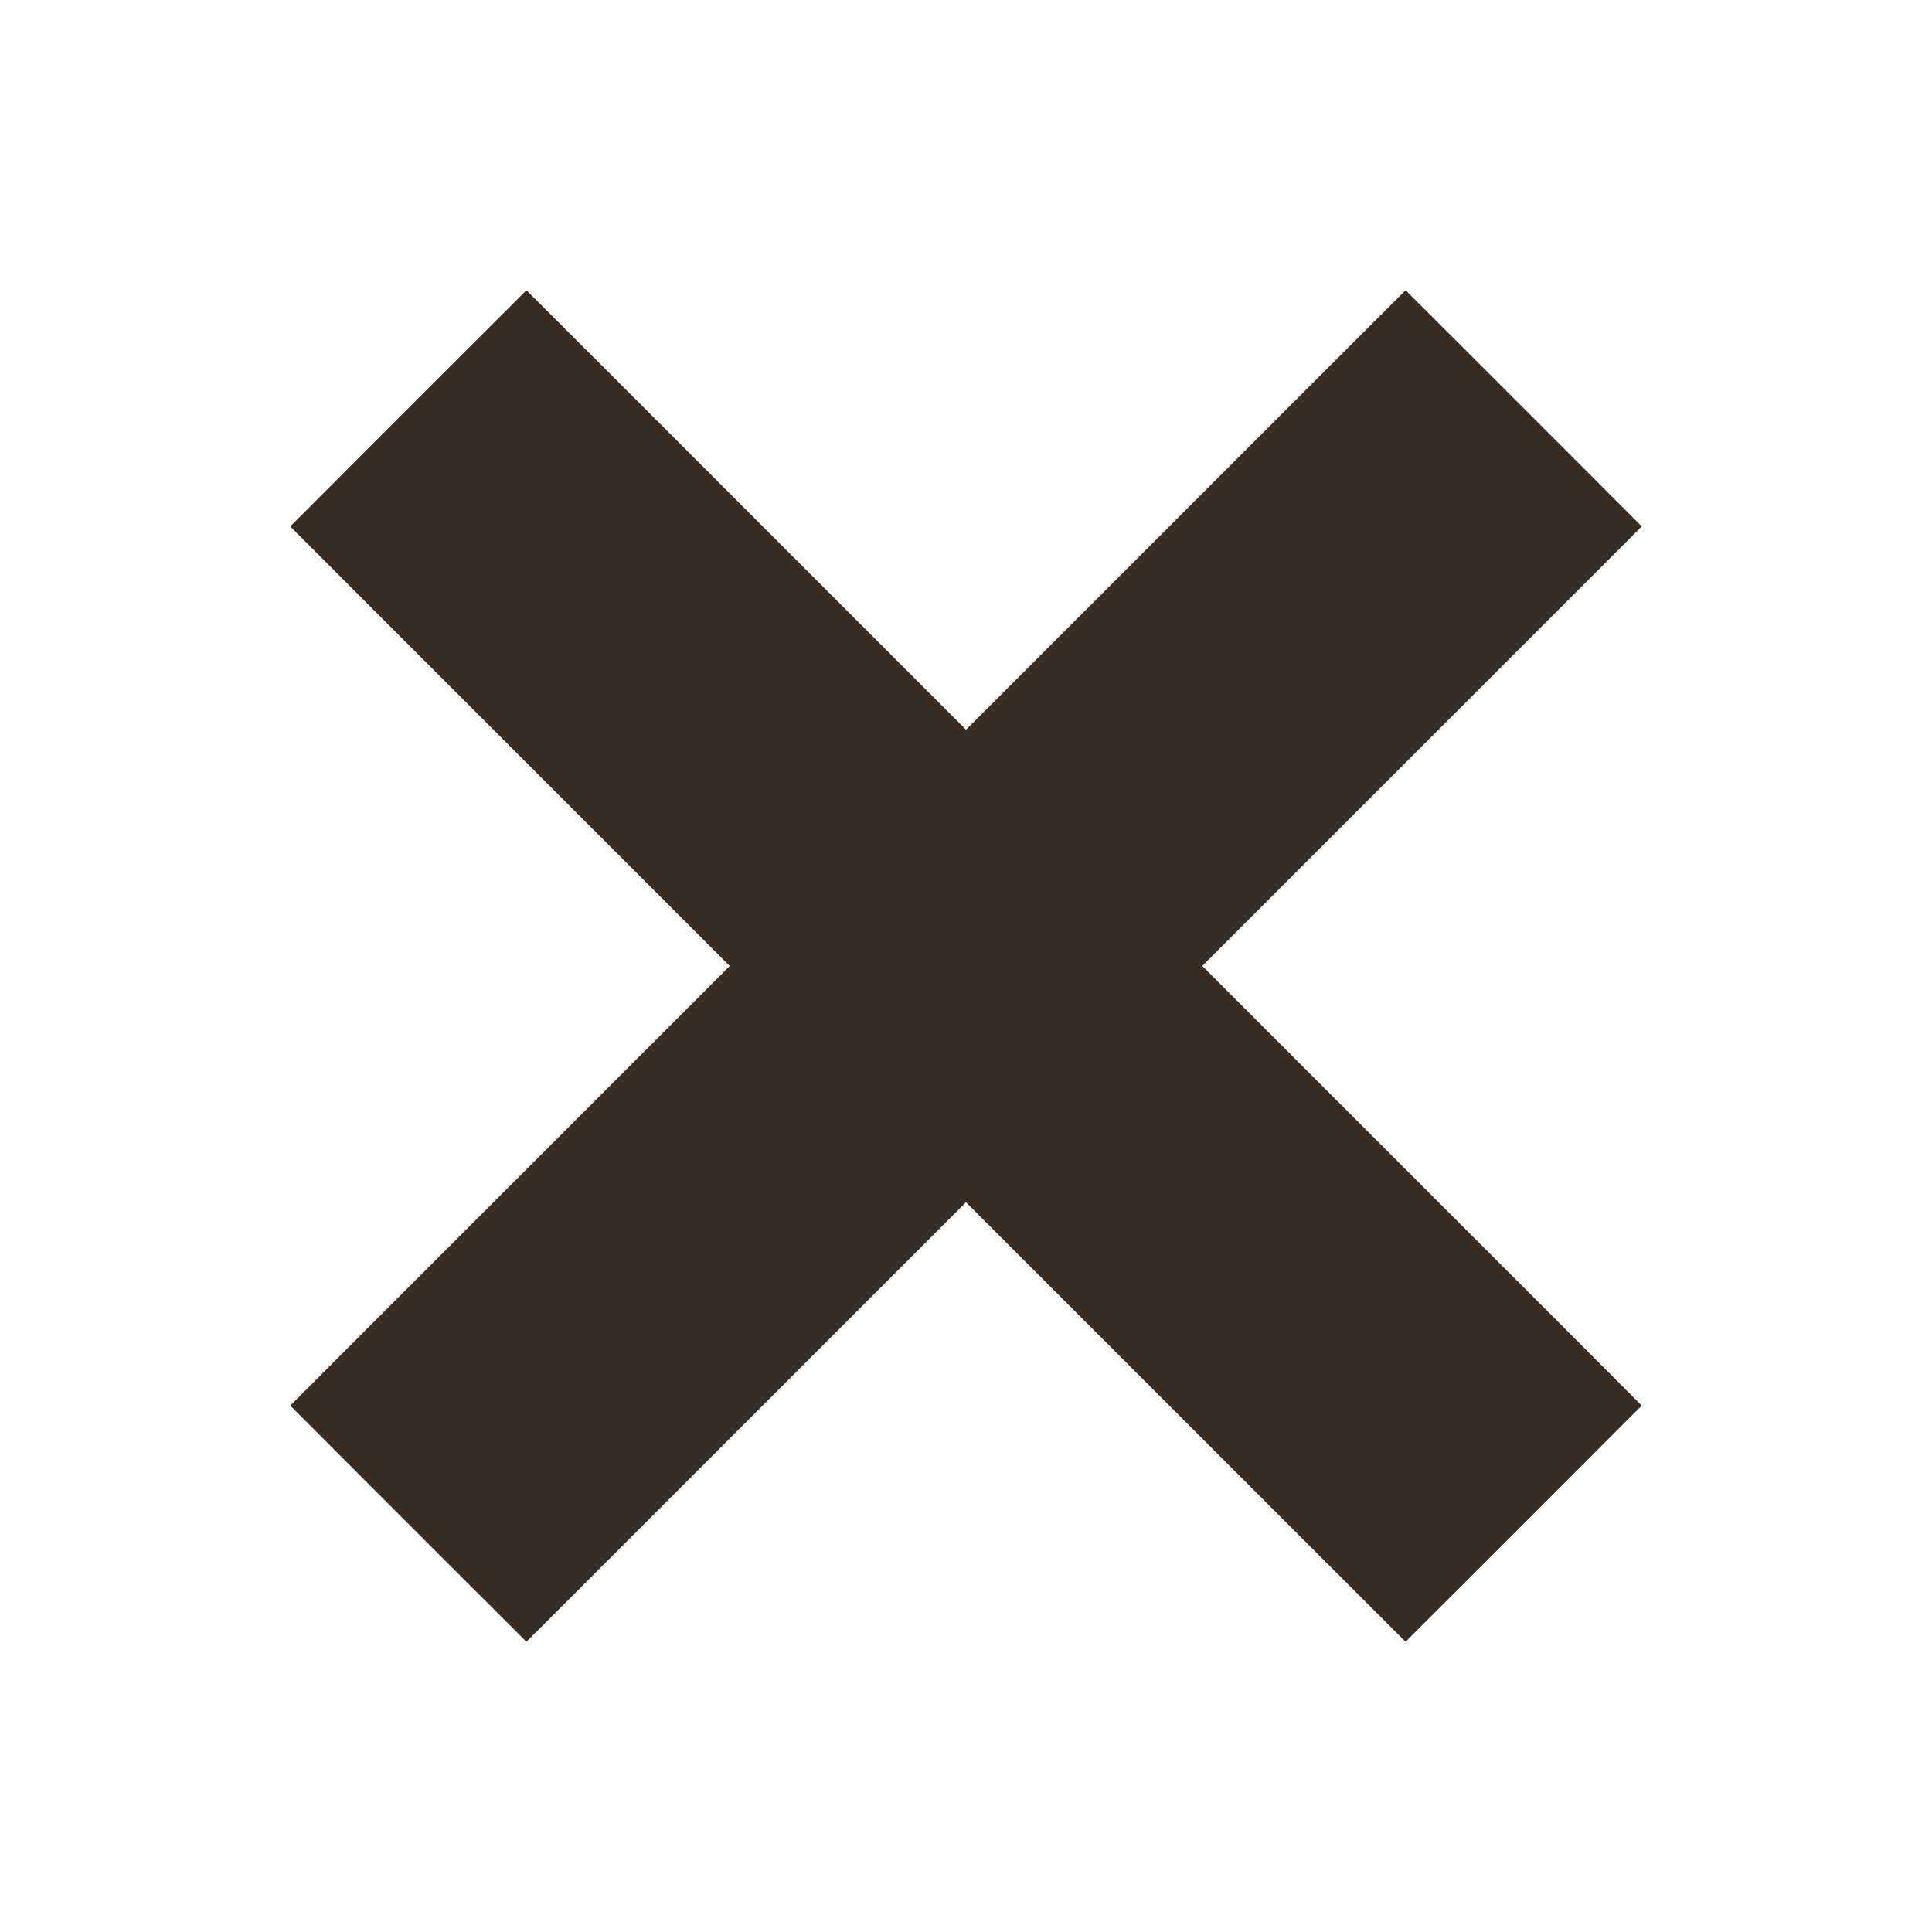 <svg width="32" height="32" viewBox="0 0 32 32" fill="none" xmlns="http://www.w3.org/2000/svg">
<path d="M23.9 6.662L25.338 8.1L25.956 8.719L25.338 9.338L18.676 16L25.338 22.662L25.956 23.281L25.338 23.9L23.9 25.338L23.281 25.956L22.662 25.338L16 18.676L9.338 25.338L8.719 25.956L8.1 25.338L6.662 23.9L6.044 23.281L6.662 22.662L13.324 16L6.662 9.338L6.044 8.719L6.662 8.1L8.1 6.662L8.719 6.044L9.338 6.662L16 13.324L22.662 6.662L23.281 6.044L23.9 6.662Z" fill="#382D24" stroke="#382D24" stroke-width="1.75"/>
</svg>
